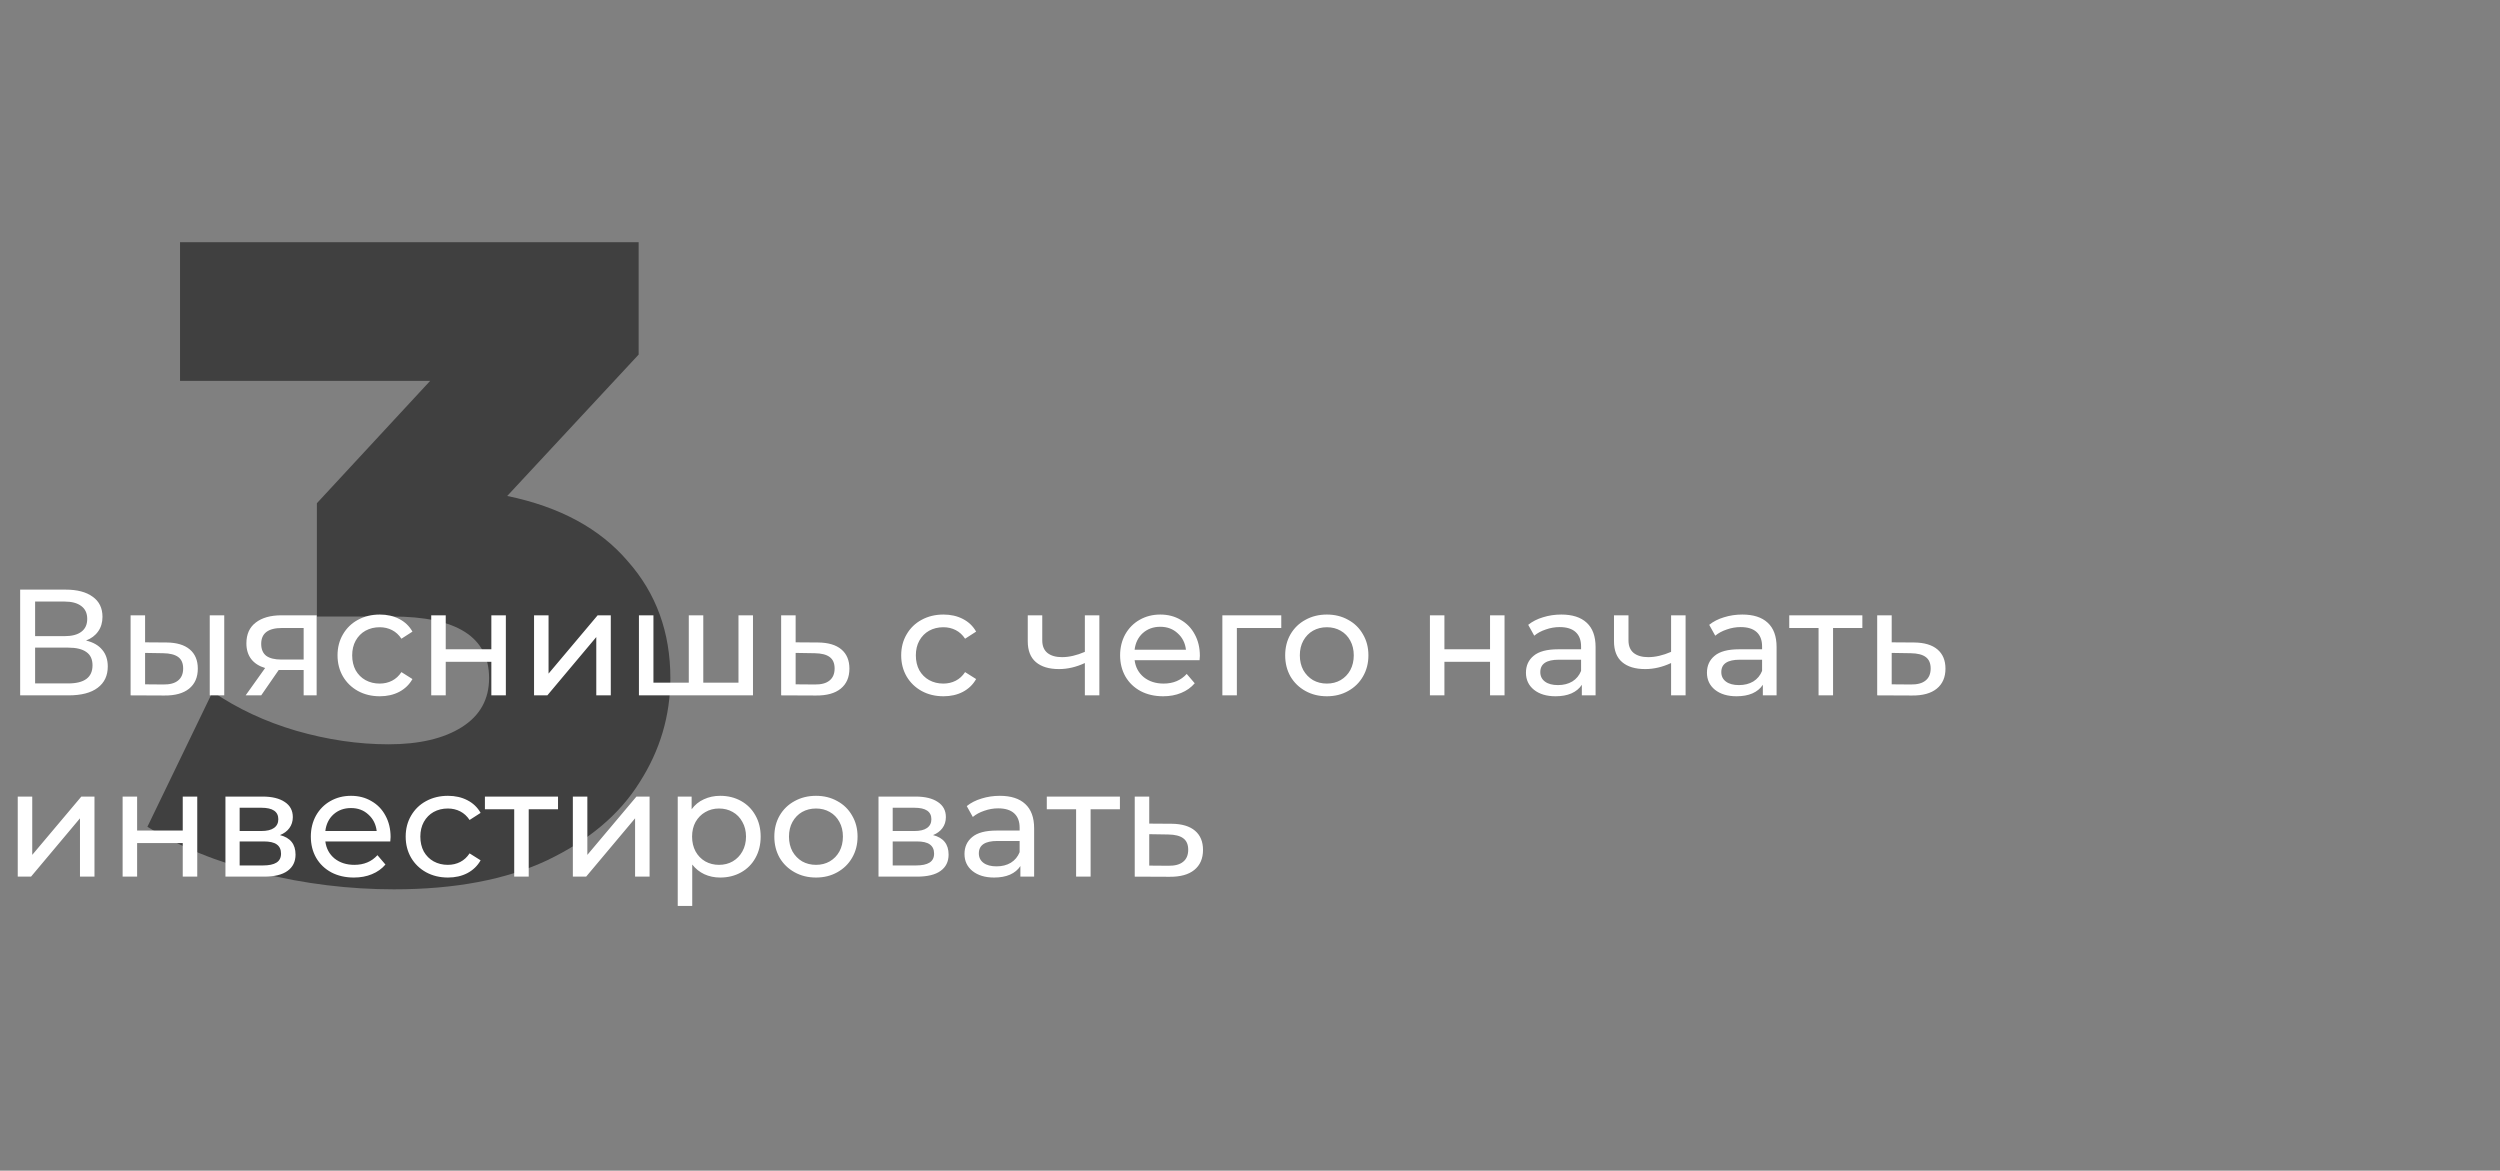 <?xml version="1.0" encoding="UTF-8"?> <svg xmlns="http://www.w3.org/2000/svg" width="331" height="155" viewBox="0 0 331 155" fill="none"><rect x="0" y="0" width="331" height="155" fill="#808080" stroke="none"/> <path opacity="0.5" d="M67.156 65.666C74.116 67.106 79.436 69.986 83.116 74.306C86.876 78.546 88.756 83.706 88.756 89.786C88.756 94.746 87.396 99.346 84.676 103.586C82.036 107.826 77.956 111.266 72.436 113.906C66.996 116.466 60.236 117.746 52.156 117.746C46.236 117.746 40.356 117.026 34.516 115.586C28.756 114.146 23.756 112.106 19.516 109.466L28.156 91.586C31.436 93.826 35.116 95.546 39.196 96.746C43.356 97.946 47.436 98.546 51.436 98.546C55.516 98.546 58.756 97.786 61.156 96.266C63.556 94.746 64.756 92.586 64.756 89.786C64.756 84.346 60.476 81.626 51.916 81.626H41.956V66.626L56.956 50.426H23.836V32.066H84.556V46.946L67.156 65.666Z" fill="black"></path> <path d="M11.389 84.806C12.335 85.033 13.049 85.44 13.529 86.026C14.022 86.6 14.269 87.34 14.269 88.246C14.269 89.46 13.822 90.4 12.929 91.066C12.049 91.733 10.762 92.066 9.069 92.066H2.669V78.066H8.689C10.222 78.066 11.415 78.38 12.269 79.006C13.135 79.62 13.569 80.506 13.569 81.666C13.569 82.426 13.375 83.073 12.989 83.606C12.615 84.14 12.082 84.54 11.389 84.806ZM4.649 84.226H8.549C9.522 84.226 10.262 84.033 10.769 83.646C11.289 83.26 11.549 82.693 11.549 81.946C11.549 81.2 11.289 80.633 10.769 80.246C10.249 79.846 9.509 79.646 8.549 79.646H4.649V84.226ZM9.029 90.486C11.175 90.486 12.249 89.686 12.249 88.086C12.249 87.286 11.975 86.7 11.429 86.326C10.895 85.94 10.095 85.746 9.029 85.746H4.649V90.486H9.029ZM22.07 85.066C23.404 85.08 24.424 85.386 25.13 85.986C25.837 86.586 26.19 87.433 26.19 88.526C26.19 89.673 25.803 90.56 25.03 91.186C24.27 91.8 23.177 92.1 21.75 92.086L17.29 92.066V81.466H19.21V85.046L22.07 85.066ZM27.77 81.466H29.69V92.066H27.77V81.466ZM21.61 90.626C22.477 90.64 23.13 90.466 23.57 90.106C24.023 89.746 24.25 89.213 24.25 88.506C24.25 87.813 24.03 87.306 23.59 86.986C23.15 86.666 22.49 86.5 21.61 86.486L19.21 86.446V90.606L21.61 90.626ZM41.923 81.466V92.066H40.203V88.706H37.123H36.903L34.583 92.066H32.523L35.103 88.446C34.303 88.206 33.69 87.813 33.263 87.266C32.836 86.706 32.623 86.013 32.623 85.186C32.623 83.973 33.036 83.053 33.863 82.426C34.69 81.786 35.83 81.466 37.283 81.466H41.923ZM34.583 85.246C34.583 85.953 34.803 86.48 35.243 86.826C35.696 87.16 36.37 87.326 37.263 87.326H40.203V83.146H37.343C35.503 83.146 34.583 83.846 34.583 85.246ZM50.289 92.186C49.209 92.186 48.242 91.953 47.389 91.486C46.549 91.02 45.889 90.38 45.409 89.566C44.929 88.74 44.689 87.806 44.689 86.766C44.689 85.726 44.929 84.8 45.409 83.986C45.889 83.16 46.549 82.52 47.389 82.066C48.242 81.6 49.209 81.366 50.289 81.366C51.249 81.366 52.102 81.56 52.849 81.946C53.609 82.333 54.196 82.893 54.609 83.626L53.149 84.566C52.816 84.06 52.402 83.68 51.909 83.426C51.416 83.173 50.869 83.046 50.269 83.046C49.576 83.046 48.949 83.2 48.389 83.506C47.842 83.813 47.409 84.253 47.089 84.826C46.782 85.386 46.629 86.033 46.629 86.766C46.629 87.513 46.782 88.173 47.089 88.746C47.409 89.306 47.842 89.74 48.389 90.046C48.949 90.353 49.576 90.506 50.269 90.506C50.869 90.506 51.416 90.38 51.909 90.126C52.402 89.873 52.816 89.493 53.149 88.986L54.609 89.906C54.196 90.64 53.609 91.206 52.849 91.606C52.102 91.993 51.249 92.186 50.289 92.186ZM57.095 81.466H59.015V85.966H65.055V81.466H66.975V92.066H65.055V87.626H59.015V92.066H57.095V81.466ZM70.708 81.466H72.628V89.186L79.128 81.466H80.868V92.066H78.948V84.346L72.468 92.066H70.708V81.466ZM99.695 81.466V92.066H84.595V81.466H86.515V90.386H91.195V81.466H93.115V90.386H97.775V81.466H99.695ZM108.323 85.066C109.67 85.08 110.696 85.386 111.403 85.986C112.11 86.586 112.463 87.433 112.463 88.526C112.463 89.673 112.076 90.56 111.303 91.186C110.543 91.8 109.45 92.1 108.023 92.086L103.423 92.066V81.466H105.343V85.046L108.323 85.066ZM107.863 90.626C108.73 90.64 109.383 90.466 109.823 90.106C110.276 89.746 110.503 89.213 110.503 88.506C110.503 87.813 110.283 87.306 109.843 86.986C109.416 86.666 108.756 86.5 107.863 86.486L105.343 86.446V90.606L107.863 90.626ZM124.918 92.186C123.838 92.186 122.871 91.953 122.018 91.486C121.178 91.02 120.518 90.38 120.038 89.566C119.558 88.74 119.318 87.806 119.318 86.766C119.318 85.726 119.558 84.8 120.038 83.986C120.518 83.16 121.178 82.52 122.018 82.066C122.871 81.6 123.838 81.366 124.918 81.366C125.878 81.366 126.731 81.56 127.478 81.946C128.238 82.333 128.825 82.893 129.238 83.626L127.778 84.566C127.445 84.06 127.031 83.68 126.538 83.426C126.045 83.173 125.498 83.046 124.898 83.046C124.205 83.046 123.578 83.2 123.018 83.506C122.471 83.813 122.038 84.253 121.718 84.826C121.411 85.386 121.258 86.033 121.258 86.766C121.258 87.513 121.411 88.173 121.718 88.746C122.038 89.306 122.471 89.74 123.018 90.046C123.578 90.353 124.205 90.506 124.898 90.506C125.498 90.506 126.045 90.38 126.538 90.126C127.031 89.873 127.445 89.493 127.778 88.986L129.238 89.906C128.825 90.64 128.238 91.206 127.478 91.606C126.731 91.993 125.878 92.186 124.918 92.186ZM145.555 81.466V92.066H143.635V87.786C142.488 88.32 141.348 88.586 140.215 88.586C138.895 88.586 137.875 88.28 137.155 87.666C136.435 87.053 136.075 86.133 136.075 84.906V81.466H137.995V84.786C137.995 85.52 138.222 86.073 138.675 86.446C139.142 86.82 139.788 87.006 140.615 87.006C141.548 87.006 142.555 86.773 143.635 86.306V81.466H145.555ZM158.862 86.826C158.862 86.973 158.849 87.166 158.822 87.406H150.222C150.342 88.34 150.749 89.093 151.442 89.666C152.149 90.226 153.022 90.506 154.062 90.506C155.329 90.506 156.349 90.08 157.122 89.226L158.182 90.466C157.702 91.026 157.102 91.453 156.382 91.746C155.676 92.04 154.882 92.186 154.002 92.186C152.882 92.186 151.889 91.96 151.022 91.506C150.156 91.04 149.482 90.393 149.002 89.566C148.536 88.74 148.302 87.806 148.302 86.766C148.302 85.74 148.529 84.813 148.982 83.986C149.449 83.16 150.082 82.52 150.882 82.066C151.696 81.6 152.609 81.366 153.622 81.366C154.636 81.366 155.536 81.6 156.322 82.066C157.122 82.52 157.742 83.16 158.182 83.986C158.636 84.813 158.862 85.76 158.862 86.826ZM153.622 82.986C152.702 82.986 151.929 83.266 151.302 83.826C150.689 84.386 150.329 85.12 150.222 86.026H157.022C156.916 85.133 156.549 84.406 155.922 83.846C155.309 83.273 154.542 82.986 153.622 82.986ZM169.641 83.146H163.761V92.066H161.841V81.466H169.641V83.146ZM175.678 92.186C174.624 92.186 173.678 91.953 172.838 91.486C171.998 91.02 171.338 90.38 170.858 89.566C170.391 88.74 170.158 87.806 170.158 86.766C170.158 85.726 170.391 84.8 170.858 83.986C171.338 83.16 171.998 82.52 172.838 82.066C173.678 81.6 174.624 81.366 175.678 81.366C176.731 81.366 177.671 81.6 178.498 82.066C179.338 82.52 179.991 83.16 180.458 83.986C180.938 84.8 181.178 85.726 181.178 86.766C181.178 87.806 180.938 88.74 180.458 89.566C179.991 90.38 179.338 91.02 178.498 91.486C177.671 91.953 176.731 92.186 175.678 92.186ZM175.678 90.506C176.358 90.506 176.964 90.353 177.498 90.046C178.044 89.726 178.471 89.286 178.778 88.726C179.084 88.153 179.238 87.5 179.238 86.766C179.238 86.033 179.084 85.386 178.778 84.826C178.471 84.253 178.044 83.813 177.498 83.506C176.964 83.2 176.358 83.046 175.678 83.046C174.998 83.046 174.384 83.2 173.838 83.506C173.304 83.813 172.878 84.253 172.558 84.826C172.251 85.386 172.098 86.033 172.098 86.766C172.098 87.5 172.251 88.153 172.558 88.726C172.878 89.286 173.304 89.726 173.838 90.046C174.384 90.353 174.998 90.506 175.678 90.506ZM189.321 81.466H191.241V85.966H197.281V81.466H199.201V92.066H197.281V87.626H191.241V92.066H189.321V81.466ZM206.715 81.366C208.181 81.366 209.301 81.726 210.075 82.446C210.861 83.166 211.255 84.24 211.255 85.666V92.066H209.435V90.666C209.115 91.16 208.655 91.54 208.055 91.806C207.468 92.06 206.768 92.186 205.955 92.186C204.768 92.186 203.815 91.9 203.095 91.326C202.388 90.753 202.035 90 202.035 89.066C202.035 88.133 202.375 87.386 203.055 86.826C203.735 86.253 204.815 85.966 206.295 85.966H209.335V85.586C209.335 84.76 209.095 84.126 208.615 83.686C208.135 83.246 207.428 83.026 206.495 83.026C205.868 83.026 205.255 83.133 204.655 83.346C204.055 83.546 203.548 83.82 203.135 84.166L202.335 82.726C202.881 82.286 203.535 81.953 204.295 81.726C205.055 81.486 205.861 81.366 206.715 81.366ZM206.275 90.706C207.008 90.706 207.641 90.546 208.175 90.226C208.708 89.893 209.095 89.426 209.335 88.826V87.346H206.375C204.748 87.346 203.935 87.893 203.935 88.986C203.935 89.52 204.141 89.94 204.555 90.246C204.968 90.553 205.541 90.706 206.275 90.706ZM223.172 81.466V92.066H221.252V87.786C220.105 88.32 218.965 88.586 217.832 88.586C216.512 88.586 215.492 88.28 214.772 87.666C214.052 87.053 213.692 86.133 213.692 84.906V81.466H215.612V84.786C215.612 85.52 215.839 86.073 216.292 86.446C216.759 86.82 217.405 87.006 218.232 87.006C219.165 87.006 220.172 86.773 221.252 86.306V81.466H223.172ZM230.68 81.366C232.146 81.366 233.266 81.726 234.04 82.446C234.826 83.166 235.22 84.24 235.22 85.666V92.066H233.4V90.666C233.08 91.16 232.62 91.54 232.02 91.806C231.433 92.06 230.733 92.186 229.92 92.186C228.733 92.186 227.78 91.9 227.06 91.326C226.353 90.753 226 90 226 89.066C226 88.133 226.34 87.386 227.02 86.826C227.7 86.253 228.78 85.966 230.26 85.966H233.3V85.586C233.3 84.76 233.06 84.126 232.58 83.686C232.1 83.246 231.393 83.026 230.46 83.026C229.833 83.026 229.22 83.133 228.62 83.346C228.02 83.546 227.513 83.82 227.1 84.166L226.3 82.726C226.846 82.286 227.5 81.953 228.26 81.726C229.02 81.486 229.826 81.366 230.68 81.366ZM230.24 90.706C230.973 90.706 231.606 90.546 232.14 90.226C232.673 89.893 233.06 89.426 233.3 88.826V87.346H230.34C228.713 87.346 227.9 87.893 227.9 88.986C227.9 89.52 228.106 89.94 228.52 90.246C228.933 90.553 229.506 90.706 230.24 90.706ZM246.577 83.146H242.697V92.066H240.777V83.146H236.897V81.466H246.577V83.146ZM253.44 85.066C254.787 85.08 255.814 85.386 256.52 85.986C257.227 86.586 257.58 87.433 257.58 88.526C257.58 89.673 257.194 90.56 256.42 91.186C255.66 91.8 254.567 92.1 253.14 92.086L248.54 92.066V81.466H250.46V85.046L253.44 85.066ZM252.98 90.626C253.847 90.64 254.5 90.466 254.94 90.106C255.394 89.746 255.62 89.213 255.62 88.506C255.62 87.813 255.4 87.306 254.96 86.986C254.534 86.666 253.874 86.5 252.98 86.486L250.46 86.446V90.606L252.98 90.626ZM2.349 105.466H4.269V113.186L10.769 105.466H12.509V116.066H10.589V108.346L4.109 116.066H2.349V105.466ZM16.235 105.466H18.155V109.966H24.195V105.466H26.116V116.066H24.195V111.626H18.155V116.066H16.235V105.466ZM37.069 110.566C38.442 110.913 39.129 111.773 39.129 113.146C39.129 114.08 38.775 114.8 38.069 115.306C37.375 115.813 36.335 116.066 34.949 116.066H29.849V105.466H34.769C36.022 105.466 37.002 105.706 37.709 106.186C38.415 106.653 38.769 107.32 38.769 108.186C38.769 108.746 38.615 109.233 38.309 109.646C38.015 110.046 37.602 110.353 37.069 110.566ZM31.729 110.026H34.609C35.342 110.026 35.895 109.893 36.269 109.626C36.655 109.36 36.849 108.973 36.849 108.466C36.849 107.453 36.102 106.946 34.609 106.946H31.729V110.026ZM34.809 114.586C35.609 114.586 36.209 114.46 36.609 114.206C37.009 113.953 37.209 113.56 37.209 113.026C37.209 112.48 37.022 112.073 36.649 111.806C36.289 111.54 35.715 111.406 34.929 111.406H31.729V114.586H34.809ZM51.714 110.826C51.714 110.973 51.701 111.166 51.674 111.406H43.074C43.194 112.34 43.601 113.093 44.294 113.666C45.001 114.226 45.874 114.506 46.914 114.506C48.181 114.506 49.201 114.08 49.974 113.226L51.034 114.466C50.554 115.026 49.954 115.453 49.234 115.746C48.527 116.04 47.734 116.186 46.854 116.186C45.734 116.186 44.741 115.96 43.874 115.506C43.007 115.04 42.334 114.393 41.854 113.566C41.387 112.74 41.154 111.806 41.154 110.766C41.154 109.74 41.381 108.813 41.834 107.986C42.301 107.16 42.934 106.52 43.734 106.066C44.547 105.6 45.461 105.366 46.474 105.366C47.487 105.366 48.387 105.6 49.174 106.066C49.974 106.52 50.594 107.16 51.034 107.986C51.487 108.813 51.714 109.76 51.714 110.826ZM46.474 106.986C45.554 106.986 44.781 107.266 44.154 107.826C43.541 108.386 43.181 109.12 43.074 110.026H49.874C49.767 109.133 49.401 108.406 48.774 107.846C48.161 107.273 47.394 106.986 46.474 106.986ZM59.312 116.186C58.233 116.186 57.266 115.953 56.413 115.486C55.572 115.02 54.913 114.38 54.432 113.566C53.953 112.74 53.712 111.806 53.712 110.766C53.712 109.726 53.953 108.8 54.432 107.986C54.913 107.16 55.572 106.52 56.413 106.066C57.266 105.6 58.233 105.366 59.312 105.366C60.273 105.366 61.126 105.56 61.873 105.946C62.633 106.333 63.219 106.893 63.633 107.626L62.172 108.566C61.839 108.06 61.426 107.68 60.932 107.426C60.439 107.173 59.892 107.046 59.292 107.046C58.599 107.046 57.972 107.2 57.413 107.506C56.866 107.813 56.432 108.253 56.112 108.826C55.806 109.386 55.653 110.033 55.653 110.766C55.653 111.513 55.806 112.173 56.112 112.746C56.432 113.306 56.866 113.74 57.413 114.046C57.972 114.353 58.599 114.506 59.292 114.506C59.892 114.506 60.439 114.38 60.932 114.126C61.426 113.873 61.839 113.493 62.172 112.986L63.633 113.906C63.219 114.64 62.633 115.206 61.873 115.606C61.126 115.993 60.273 116.186 59.312 116.186ZM73.882 107.146H70.002V116.066H68.082V107.146H64.202V105.466H73.882V107.146ZM75.845 105.466H77.765V113.186L84.265 105.466H86.005V116.066H84.085V108.346L77.605 116.066H75.845V105.466ZM95.352 105.366C96.378 105.366 97.298 105.593 98.112 106.046C98.925 106.5 99.558 107.133 100.012 107.946C100.478 108.76 100.712 109.7 100.712 110.766C100.712 111.833 100.478 112.78 100.012 113.606C99.558 114.42 98.925 115.053 98.112 115.506C97.298 115.96 96.378 116.186 95.352 116.186C94.592 116.186 93.892 116.04 93.252 115.746C92.625 115.453 92.092 115.026 91.652 114.466V119.946H89.732V105.466H91.572V107.146C91.998 106.56 92.538 106.12 93.192 105.826C93.845 105.52 94.565 105.366 95.352 105.366ZM95.192 114.506C95.872 114.506 96.478 114.353 97.012 114.046C97.558 113.726 97.985 113.286 98.292 112.726C98.612 112.153 98.772 111.5 98.772 110.766C98.772 110.033 98.612 109.386 98.292 108.826C97.985 108.253 97.558 107.813 97.012 107.506C96.478 107.2 95.872 107.046 95.192 107.046C94.525 107.046 93.918 107.206 93.372 107.526C92.838 107.833 92.412 108.266 92.092 108.826C91.785 109.386 91.632 110.033 91.632 110.766C91.632 111.5 91.785 112.153 92.092 112.726C92.398 113.286 92.825 113.726 93.372 114.046C93.918 114.353 94.525 114.506 95.192 114.506ZM108.041 116.186C106.988 116.186 106.041 115.953 105.201 115.486C104.361 115.02 103.701 114.38 103.221 113.566C102.754 112.74 102.521 111.806 102.521 110.766C102.521 109.726 102.754 108.8 103.221 107.986C103.701 107.16 104.361 106.52 105.201 106.066C106.041 105.6 106.988 105.366 108.041 105.366C109.094 105.366 110.034 105.6 110.861 106.066C111.701 106.52 112.354 107.16 112.821 107.986C113.301 108.8 113.541 109.726 113.541 110.766C113.541 111.806 113.301 112.74 112.821 113.566C112.354 114.38 111.701 115.02 110.861 115.486C110.034 115.953 109.094 116.186 108.041 116.186ZM108.041 114.506C108.721 114.506 109.328 114.353 109.861 114.046C110.408 113.726 110.834 113.286 111.141 112.726C111.448 112.153 111.601 111.5 111.601 110.766C111.601 110.033 111.448 109.386 111.141 108.826C110.834 108.253 110.408 107.813 109.861 107.506C109.328 107.2 108.721 107.046 108.041 107.046C107.361 107.046 106.748 107.2 106.201 107.506C105.668 107.813 105.241 108.253 104.921 108.826C104.614 109.386 104.461 110.033 104.461 110.766C104.461 111.5 104.614 112.153 104.921 112.726C105.241 113.286 105.668 113.726 106.201 114.046C106.748 114.353 107.361 114.506 108.041 114.506ZM123.534 110.566C124.907 110.913 125.594 111.773 125.594 113.146C125.594 114.08 125.24 114.8 124.534 115.306C123.84 115.813 122.8 116.066 121.414 116.066H116.314V105.466H121.234C122.487 105.466 123.467 105.706 124.174 106.186C124.88 106.653 125.234 107.32 125.234 108.186C125.234 108.746 125.08 109.233 124.774 109.646C124.48 110.046 124.067 110.353 123.534 110.566ZM118.194 110.026H121.074C121.807 110.026 122.36 109.893 122.734 109.626C123.12 109.36 123.314 108.973 123.314 108.466C123.314 107.453 122.567 106.946 121.074 106.946H118.194V110.026ZM121.274 114.586C122.074 114.586 122.674 114.46 123.074 114.206C123.474 113.953 123.674 113.56 123.674 113.026C123.674 112.48 123.487 112.073 123.114 111.806C122.754 111.54 122.18 111.406 121.394 111.406H118.194V114.586H121.274ZM132.379 105.366C133.845 105.366 134.965 105.726 135.739 106.446C136.525 107.166 136.919 108.24 136.919 109.666V116.066H135.099V114.666C134.779 115.16 134.319 115.54 133.719 115.806C133.132 116.06 132.432 116.186 131.619 116.186C130.432 116.186 129.479 115.9 128.759 115.326C128.052 114.753 127.699 114 127.699 113.066C127.699 112.133 128.039 111.386 128.719 110.826C129.399 110.253 130.479 109.966 131.959 109.966H134.999V109.586C134.999 108.76 134.759 108.126 134.279 107.686C133.799 107.246 133.092 107.026 132.159 107.026C131.532 107.026 130.919 107.133 130.319 107.346C129.719 107.546 129.212 107.82 128.799 108.166L127.999 106.726C128.545 106.286 129.199 105.953 129.959 105.726C130.719 105.486 131.525 105.366 132.379 105.366ZM131.939 114.706C132.672 114.706 133.305 114.546 133.839 114.226C134.372 113.893 134.759 113.426 134.999 112.826V111.346H132.039C130.412 111.346 129.599 111.893 129.599 112.986C129.599 113.52 129.805 113.94 130.219 114.246C130.632 114.553 131.205 114.706 131.939 114.706ZM148.276 107.146H144.396V116.066H142.476V107.146H138.596V105.466H148.276V107.146ZM155.139 109.066C156.486 109.08 157.513 109.386 158.219 109.986C158.926 110.586 159.279 111.433 159.279 112.526C159.279 113.673 158.893 114.56 158.119 115.186C157.359 115.8 156.266 116.1 154.839 116.086L150.239 116.066V105.466H152.159V109.046L155.139 109.066ZM154.679 114.626C155.546 114.64 156.199 114.466 156.639 114.106C157.093 113.746 157.319 113.213 157.319 112.506C157.319 111.813 157.099 111.306 156.659 110.986C156.233 110.666 155.573 110.5 154.679 110.486L152.159 110.446V114.606L154.679 114.626Z" fill="white"></path> </svg> 